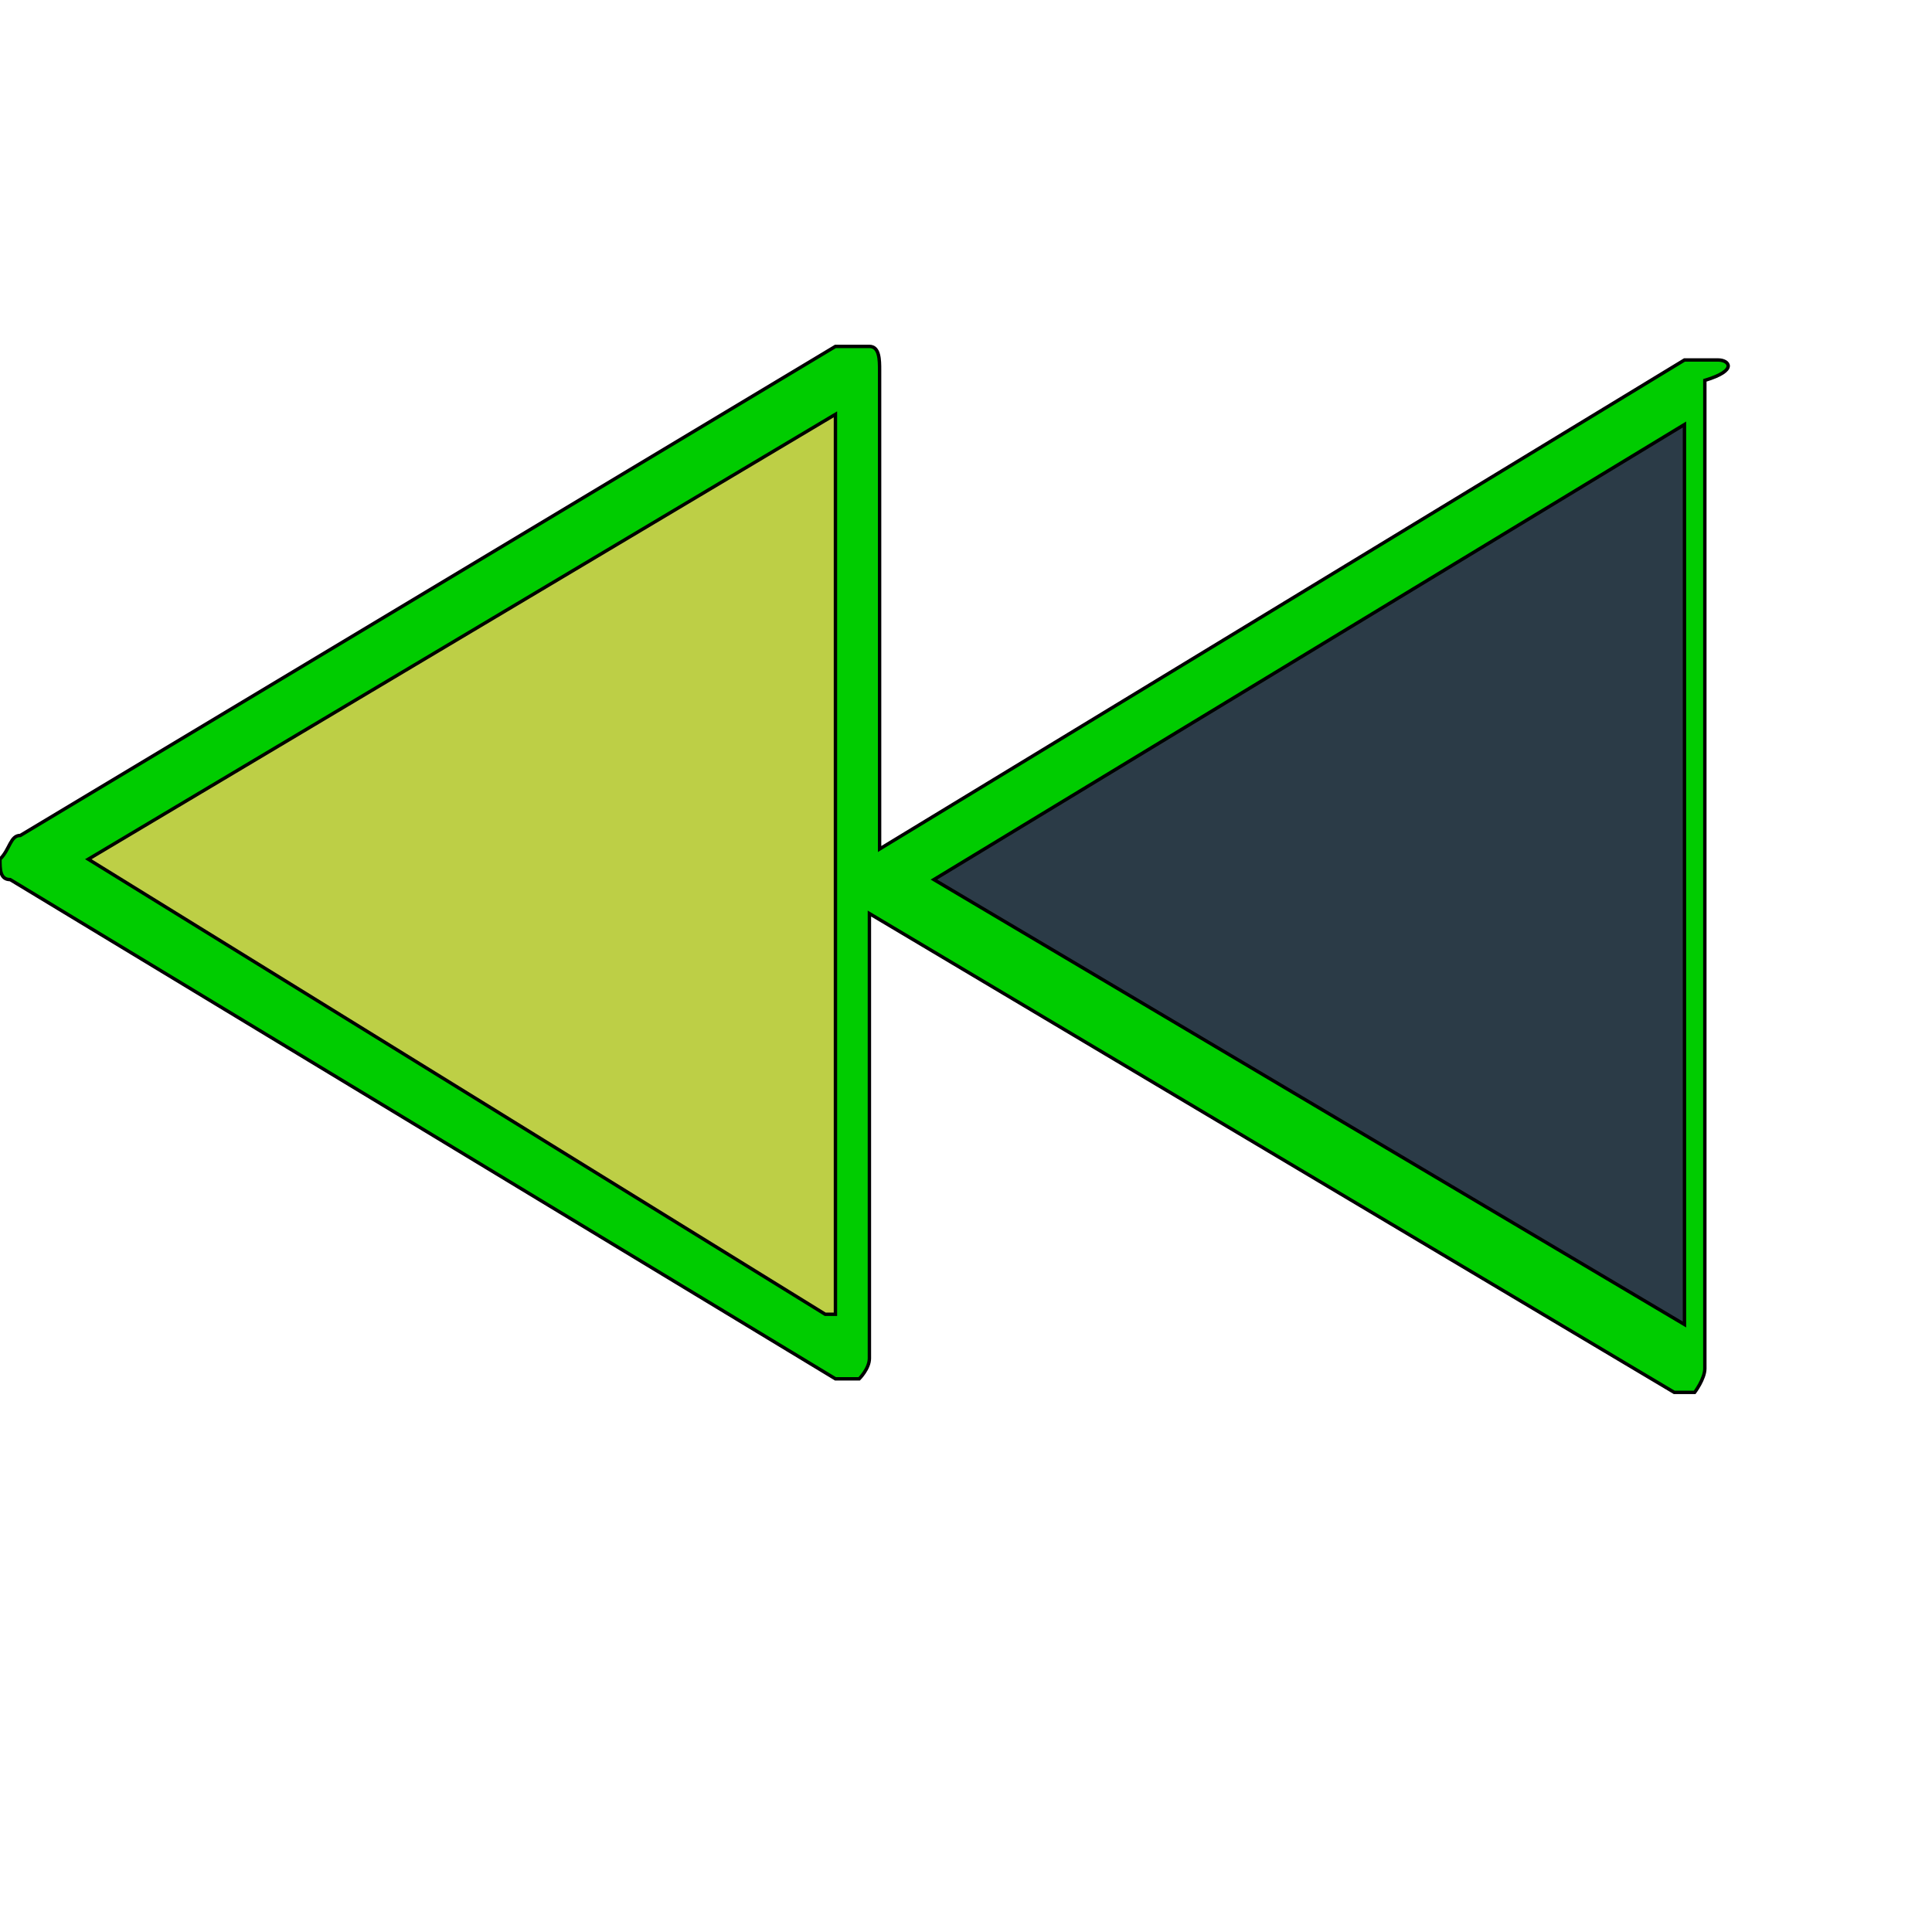 <svg id="th_wav_rewind" width="100%" height="100%" xmlns="http://www.w3.org/2000/svg" version="1.1" xmlns:xlink="http://www.w3.org/1999/xlink" xmlns:svgjs="http://svgjs.com/svgjs" preserveAspectRatio="xMidYMin slice" data-uid="wav_rewind" data-keyword="wav_rewind" viewBox="0 0 512 512" transform="matrix(0.9,0,0,0.9,0,0)" data-colors="[&quot;#ffe655&quot;,&quot;#00cc00&quot;,&quot;#bdcf46&quot;,&quot;#2b3b47&quot;]"><defs id="SvgjsDefs19072" fill="#ffe655"></defs><path id="th_wav_rewind_0" d="M506 106C502 106 499 106 496 106L259 250L259 109C259 106 259 102 256 102C253 102 250 102 246 102L6 246C3 246 3 250 0 253C0 256 0 259 3 259L246 406C246 406 250 406 250 406C250 406 253 406 253 406C253 406 256 403 256 400L256 269L493 410C493 410 496 410 496 410C496 410 499 410 499 410C499 410 502 406 502 403L502 112C512 109 509 106 506 106Z " fill-rule="evenodd" fill="#00cc00" stroke-width="1" stroke="#000000"></path><path id="th_wav_rewind_1" d="M243 387L26 253L246 122L246 387Z " fill-rule="evenodd" fill="#bdcf46" stroke-width="1" stroke="#000000"></path><path id="th_wav_rewind_2" d="M496 390L275 259L496 125Z " fill-rule="evenodd" fill="#2b3b47" stroke-width="1" stroke="#000000"></path></svg>